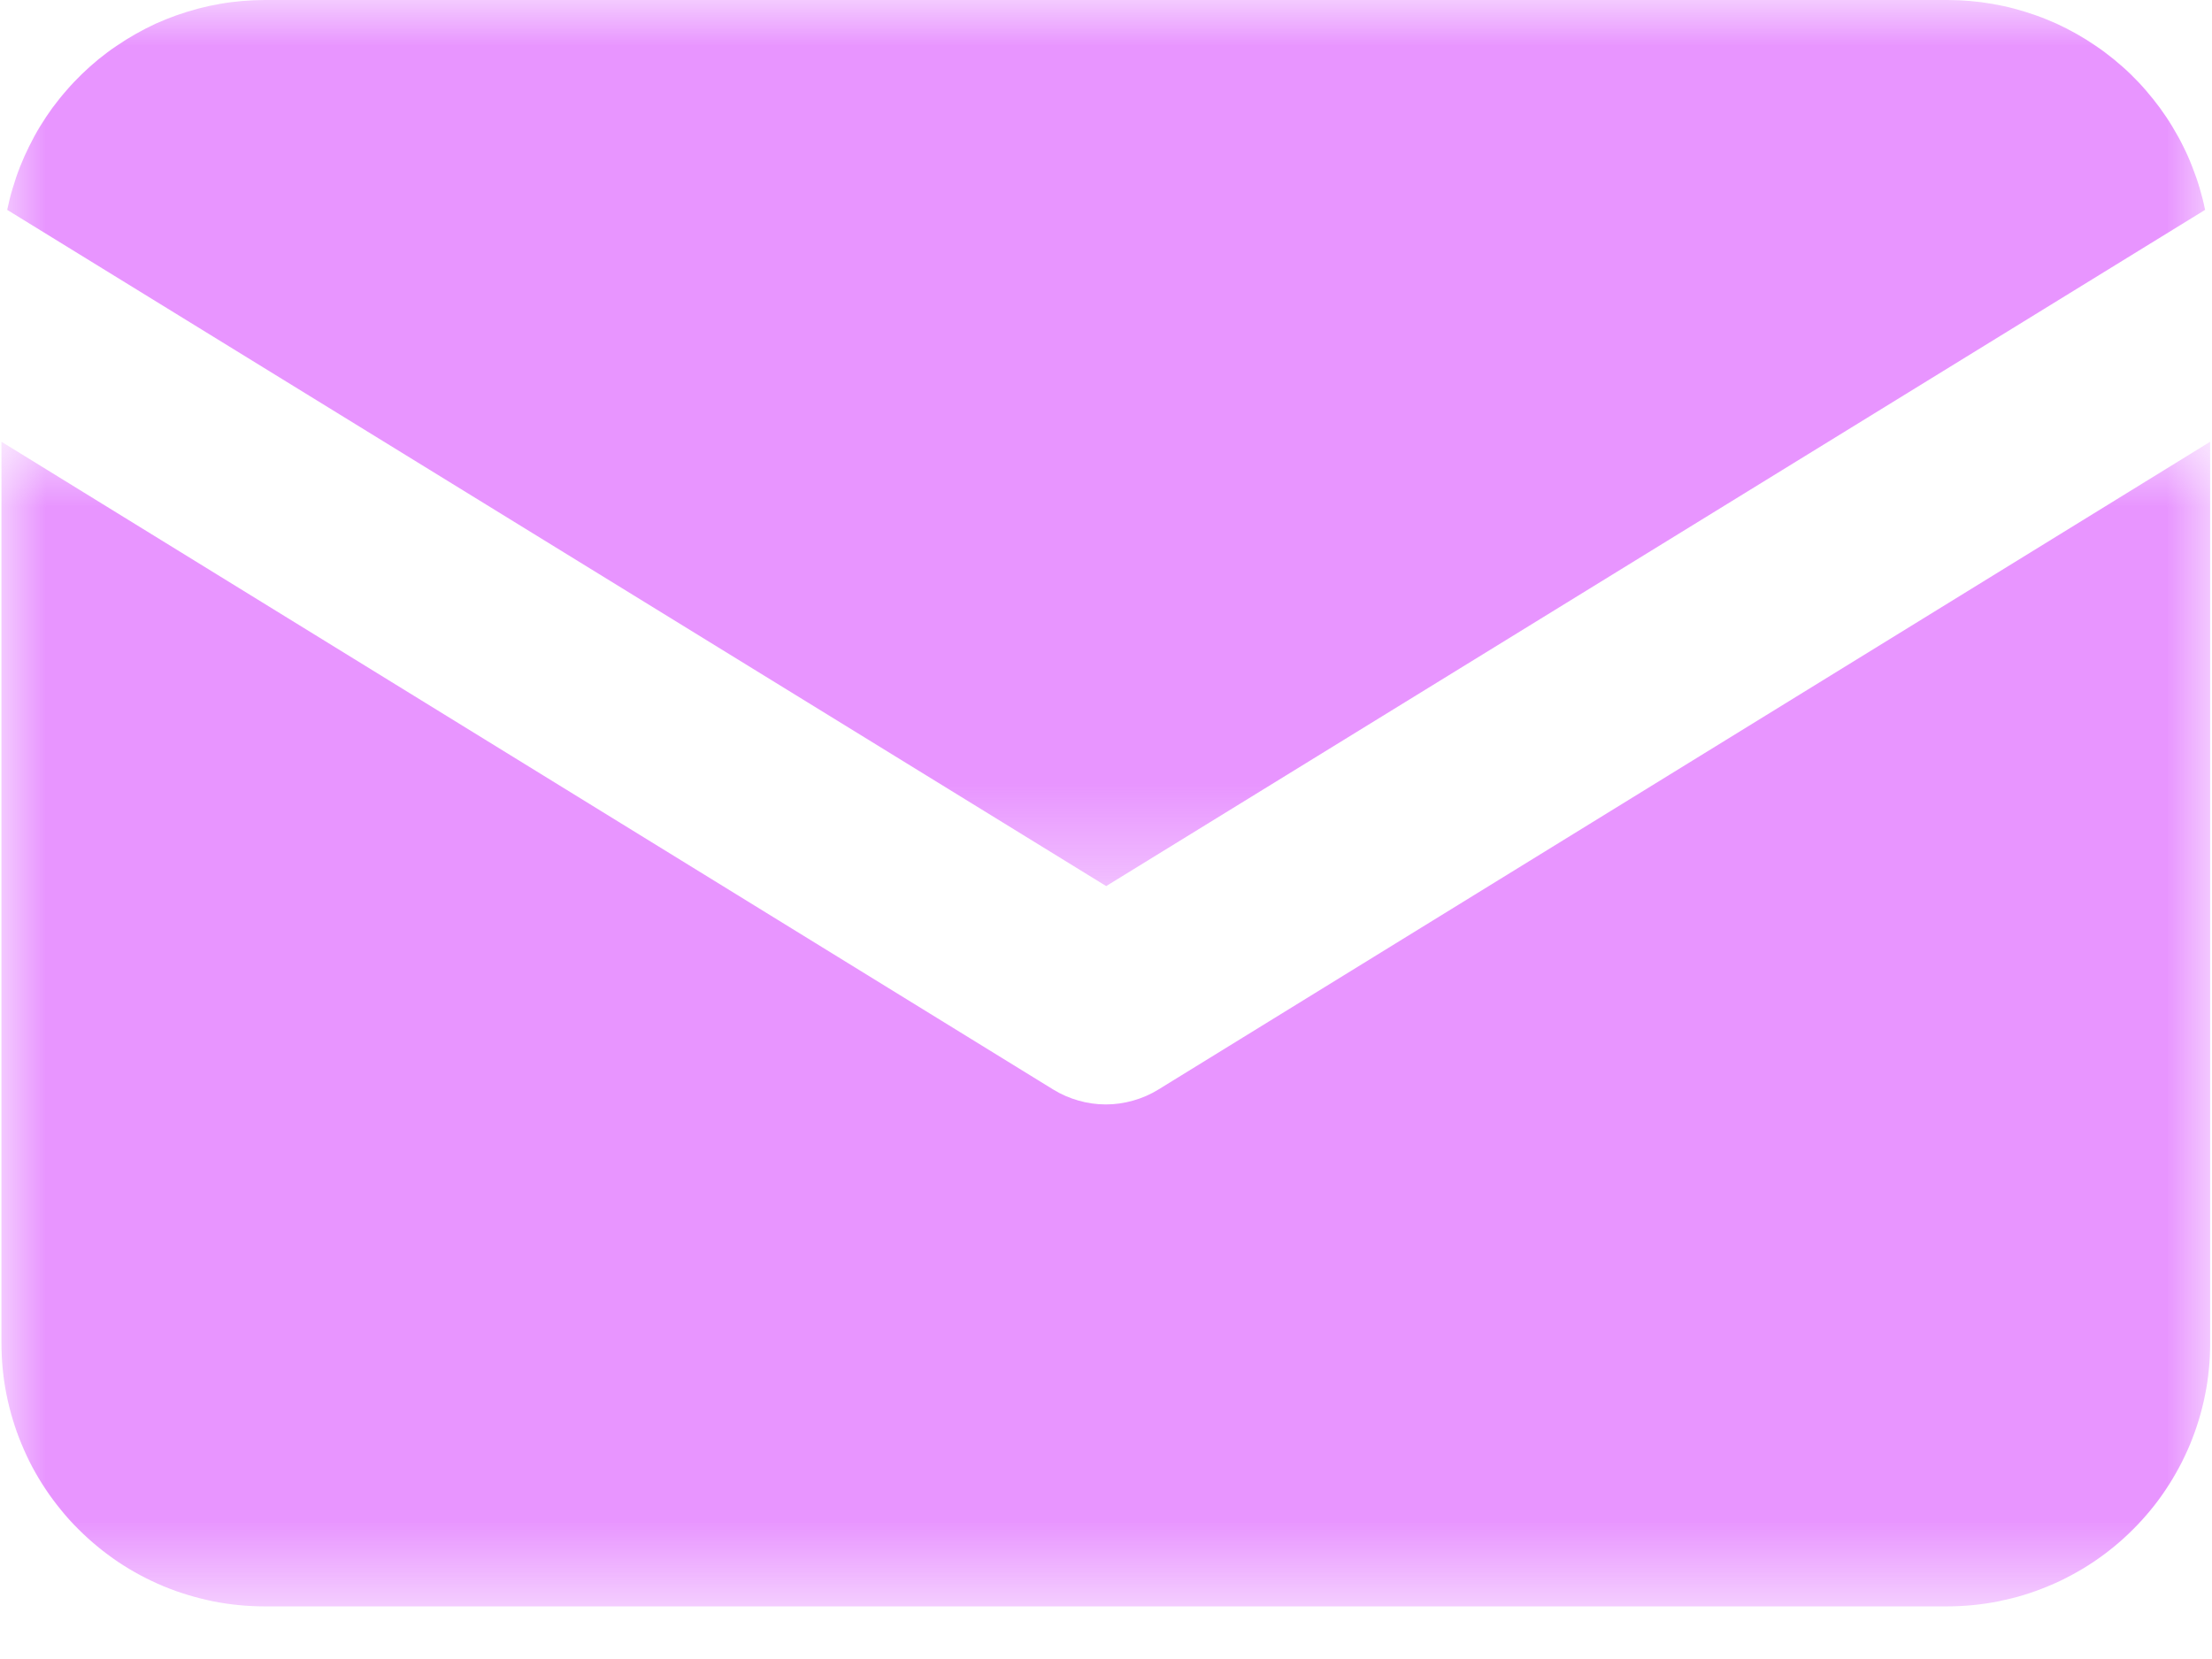 
<svg width="24" height="18" viewBox="0 0 24 18" fill="none" xmlns="http://www.w3.org/2000/svg">
<mask id="mask0_4602_26074" style="mask-type:luminance" maskUnits="userSpaceOnUse" x="0" y="0" width="24" height="10">
<path d="M0 0H24V9.644H0V0Z" fill="white"/>
</mask>
<g mask="url(#mask0_4602_26074)">
<path d="M12.002 9.614L23.925 2.277C23.909 2.197 23.889 2.118 23.866 2.041C23.843 1.963 23.816 1.886 23.786 1.81C23.757 1.734 23.724 1.66 23.688 1.588C23.652 1.515 23.612 1.443 23.57 1.374C23.528 1.304 23.483 1.237 23.435 1.171C23.387 1.106 23.336 1.042 23.283 0.981C23.23 0.919 23.174 0.861 23.116 0.804C23.057 0.747 22.996 0.694 22.933 0.642C22.87 0.591 22.805 0.542 22.738 0.497C22.671 0.451 22.602 0.408 22.531 0.368C22.46 0.328 22.388 0.291 22.314 0.257C22.24 0.224 22.165 0.193 22.088 0.166C22.012 0.139 21.934 0.115 21.855 0.094C21.777 0.073 21.697 0.056 21.617 0.042C21.537 0.028 21.457 0.018 21.376 0.011C21.295 0.004 21.214 0 21.132 0H2.871C2.79 0 2.709 0.004 2.628 0.011C2.547 0.018 2.466 0.028 2.386 0.042C2.306 0.056 2.227 0.073 2.148 0.094C2.069 0.115 1.992 0.139 1.915 0.166C1.839 0.193 1.763 0.224 1.689 0.257C1.616 0.291 1.543 0.328 1.473 0.368C1.402 0.408 1.333 0.451 1.266 0.497C1.198 0.542 1.133 0.591 1.07 0.642C1.007 0.694 0.947 0.747 0.888 0.804C0.83 0.861 0.774 0.919 0.721 0.981C0.667 1.042 0.617 1.106 0.568 1.171C0.52 1.237 0.476 1.304 0.433 1.374C0.391 1.443 0.352 1.515 0.316 1.588C0.28 1.66 0.247 1.734 0.217 1.81C0.187 1.886 0.161 1.963 0.138 2.041C0.114 2.118 0.095 2.197 0.078 2.277L12.002 9.614Z" fill="#DF69FFB3" fill-opacity="0.7"/>
</g>
<mask id="mask1_4602_26074" style="mask-type:luminance" maskUnits="userSpaceOnUse" x="0" y="4" width="24" height="14">
<path d="M0 4.744H24V17.424H0V4.744Z" fill="white"/>
</mask>
<g mask="url(#mask1_4602_26074)">
<path d="M12.569 11.821C12.483 11.874 12.392 11.914 12.295 11.941C12.197 11.969 12.099 11.983 11.998 11.983C11.897 11.983 11.798 11.969 11.701 11.941C11.605 11.914 11.513 11.874 11.427 11.821L0.016 4.793V14.572C0.016 14.665 0.02 14.758 0.029 14.851C0.038 14.945 0.052 15.037 0.07 15.129C0.088 15.22 0.111 15.311 0.138 15.4C0.165 15.49 0.196 15.578 0.232 15.664C0.268 15.751 0.307 15.835 0.351 15.918C0.395 16 0.443 16.08 0.495 16.158C0.547 16.236 0.603 16.311 0.662 16.383C0.721 16.456 0.783 16.525 0.85 16.591C0.916 16.657 0.985 16.72 1.057 16.779C1.129 16.839 1.204 16.894 1.282 16.947C1.36 16.999 1.44 17.047 1.522 17.091C1.605 17.135 1.689 17.175 1.775 17.211C1.862 17.247 1.949 17.278 2.039 17.305C2.128 17.332 2.219 17.355 2.311 17.374C2.402 17.392 2.495 17.406 2.588 17.415C2.681 17.424 2.774 17.429 2.868 17.429H21.129C21.222 17.429 21.315 17.424 21.408 17.415C21.501 17.406 21.593 17.392 21.685 17.374C21.776 17.355 21.867 17.333 21.956 17.306C22.045 17.279 22.133 17.247 22.219 17.211C22.306 17.176 22.39 17.136 22.473 17.091C22.555 17.047 22.635 17 22.712 16.948C22.79 16.896 22.865 16.84 22.937 16.781C23.009 16.722 23.078 16.659 23.144 16.593C23.21 16.527 23.273 16.458 23.332 16.386C23.392 16.314 23.447 16.239 23.499 16.161C23.551 16.083 23.599 16.003 23.643 15.921C23.687 15.839 23.727 15.754 23.763 15.668C23.798 15.582 23.83 15.494 23.857 15.405C23.884 15.315 23.907 15.225 23.925 15.133C23.944 15.042 23.957 14.95 23.966 14.857C23.976 14.764 23.98 14.671 23.98 14.577V4.793L12.569 11.821Z" fill="#DF69FFB3" fill-opacity="0.7"/>
</g>
</svg>
